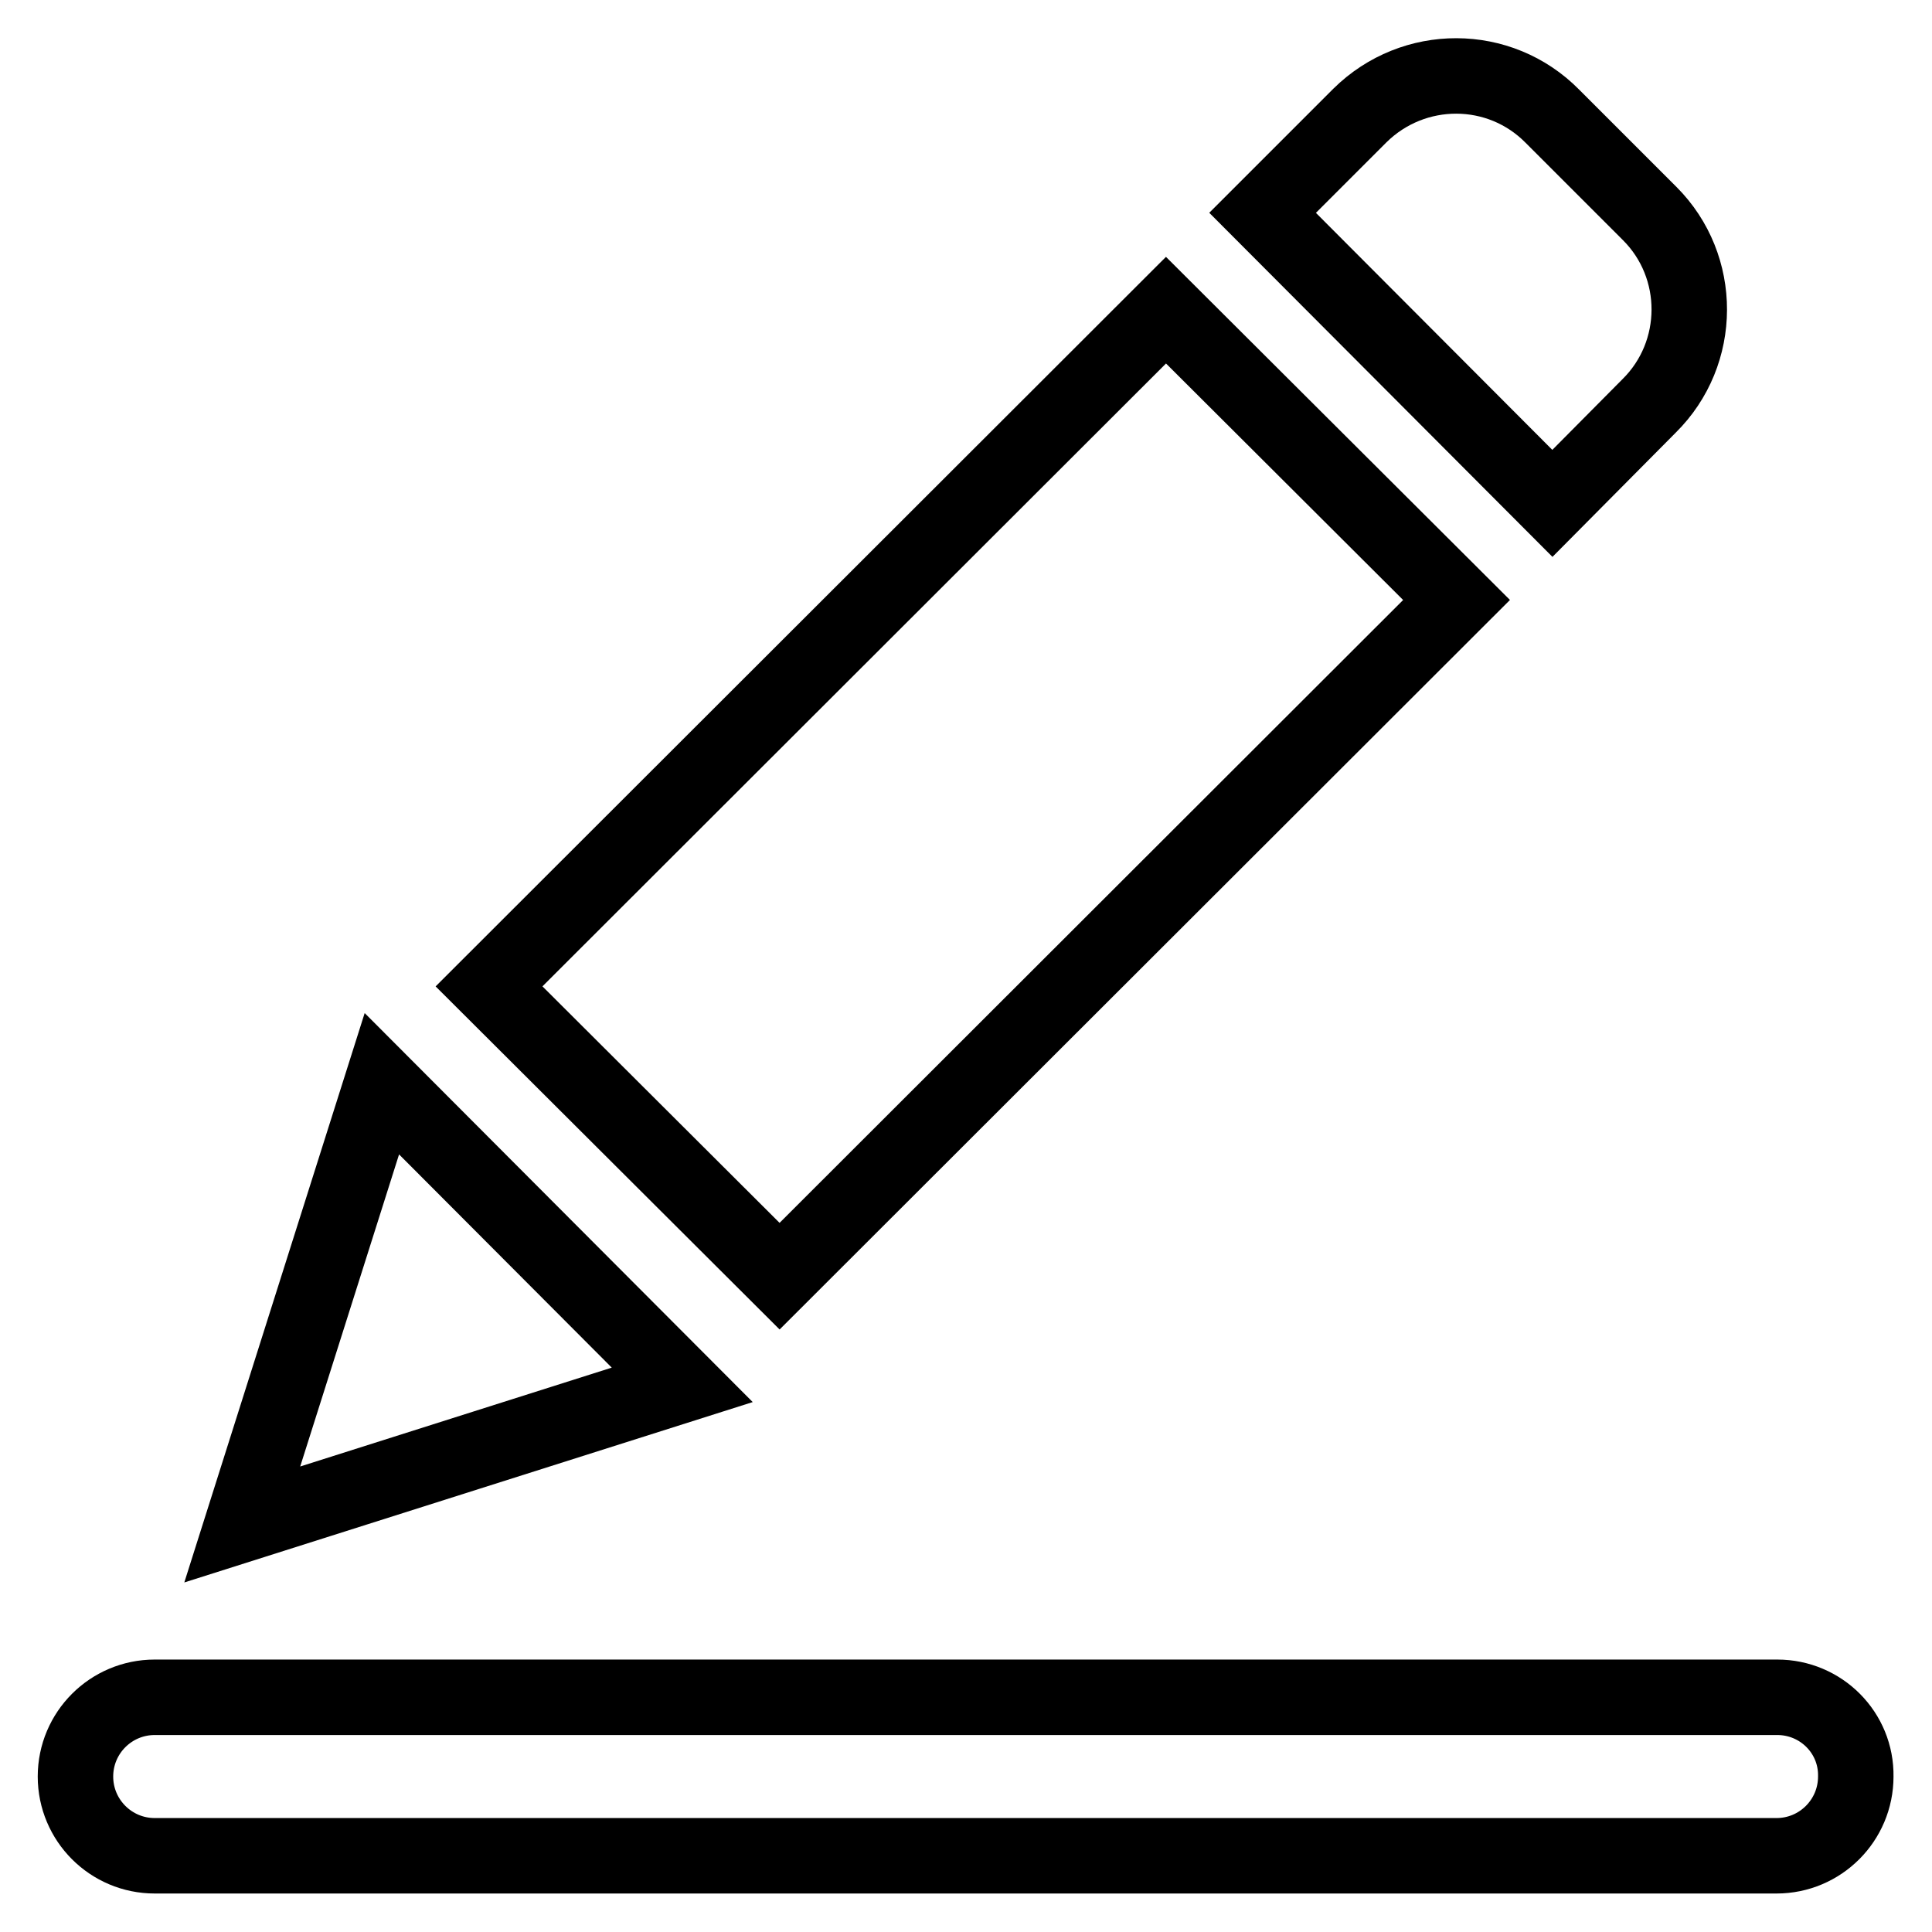 <?xml version="1.0" encoding="utf-8"?>
<!-- Svg Vector Icons : http://www.onlinewebfonts.com/icon -->
<!DOCTYPE svg PUBLIC "-//W3C//DTD SVG 1.1//EN" "http://www.w3.org/Graphics/SVG/1.1/DTD/svg11.dtd">
<svg version="1.1" xmlns="http://www.w3.org/2000/svg" xmlns:xlink="http://www.w3.org/1999/xlink" x="0px" y="0px" viewBox="0 0 256 256" enable-background="new 0 0 256 256" xml:space="preserve">
<g> <path stroke-width="10" fill-opacity="0" stroke="#000000"  d="M50.6,143.6L32.1,202l58.3-18.5L50.6,143.6z M218.5,53.8c7.1-7,7.1-18.5,0.1-25.5c0,0-0.1-0.1-0.1-0.1 l-12.8-12.8c-7-7.1-18.4-7.1-25.5-0.1c0,0-0.1,0.1-0.1,0.1l-12.8,12.8l38.4,38.5L218.5,53.8z M64.8,130.7l89.7-89.6L193,79.5 l-89.7,89.6L64.8,130.7z M235.5,224.9H20.5c-5.8,0-10.5,4.7-10.5,10.5c0,5.8,4.7,10.5,10.5,10.5h214.9c5.8,0,10.5-4.7,10.5-10.5 C246,229.6,241.3,224.9,235.5,224.9z"/></g>
</svg>